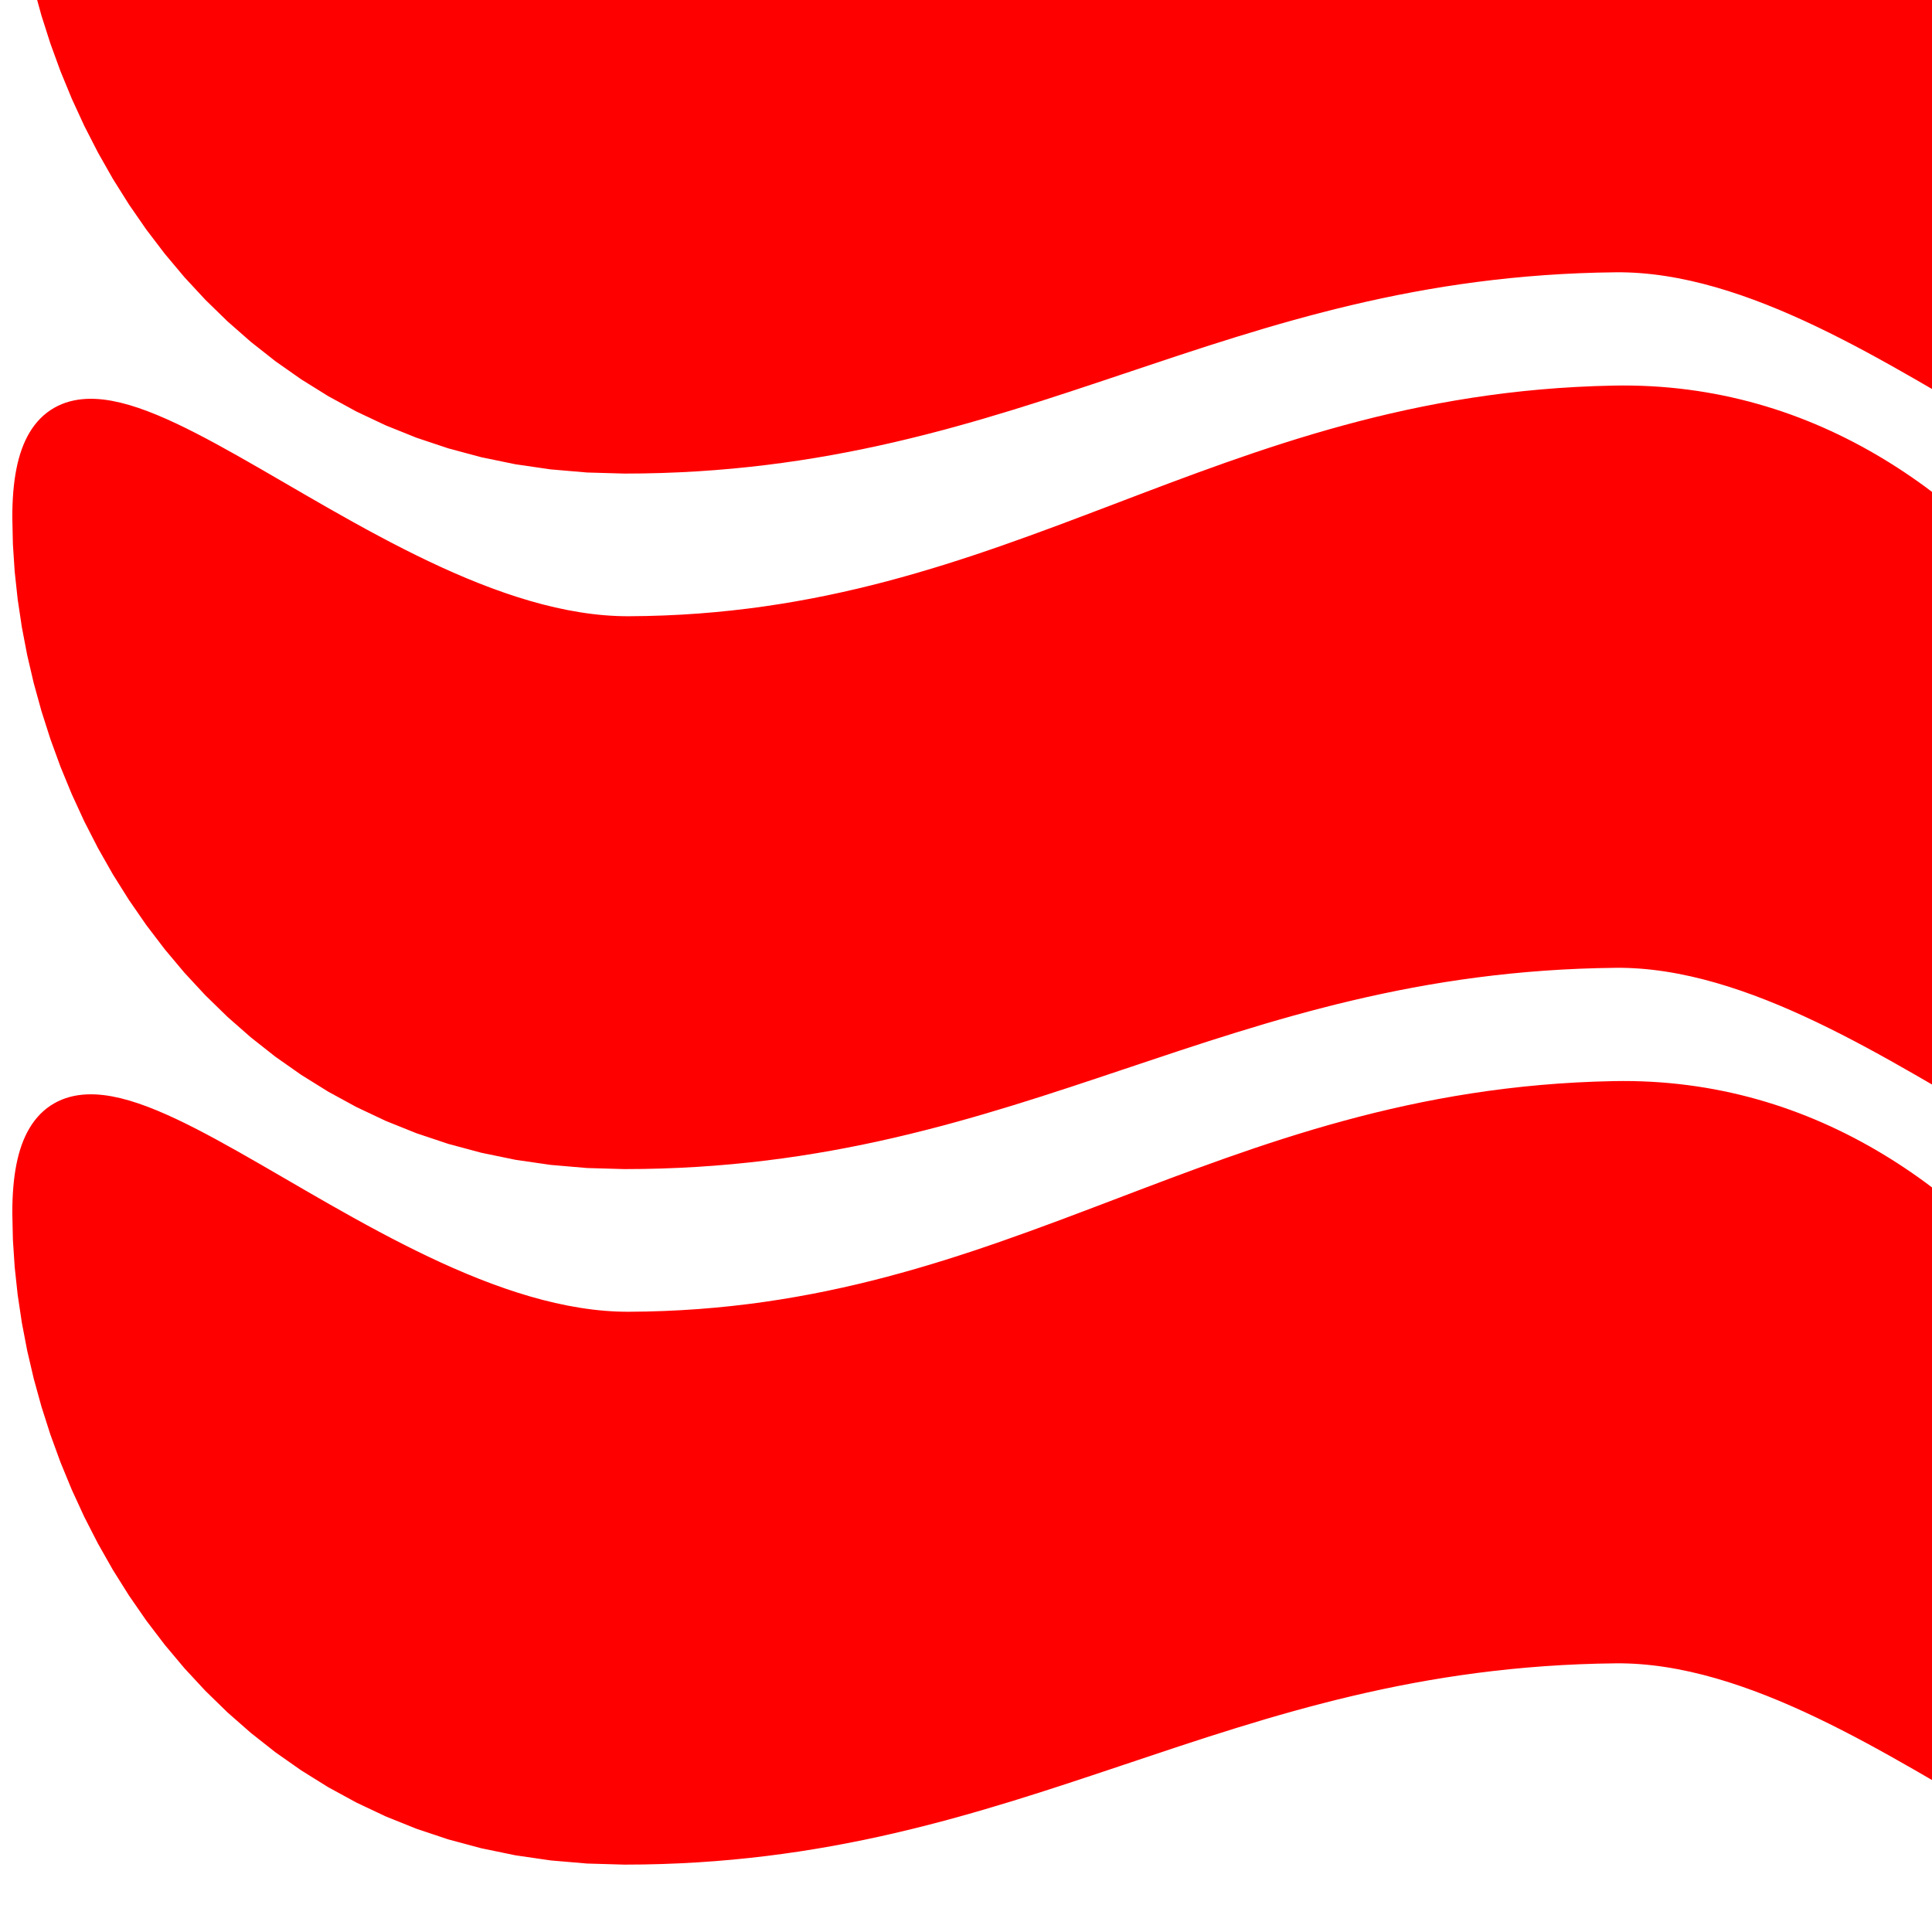 <?xml version="1.0" encoding="ISO-8859-1" standalone="no"?>
<!DOCTYPE svg PUBLIC "-//W3C//DTD SVG 1.1//EN" "http://www.w3.org/Graphics/SVG/1.1/DTD/svg11.dtd">
<svg version="1.1" baseProfile="full" id="body" width="8in" height="8in" viewBox="0 0 1 1" preserveAspectRatio="none" xmlns="http://www.w3.org/2000/svg" xmlns:xlink="http://www.w3.org/1999/xlink" xmlns:ev="http://www.w3.org/2001/xml-events">
<title>SVG drawing</title>
<desc>This was produced by version 4.4 of GNU libplot, a free library for exporting 2-D vector graphics.</desc>
<rect id="background" x="0" y="0" width="1" height="1" stroke="none" fill="white"/>
<g id="content" transform="translate(-0.031,1.188) scale(1,-1) scale(0.002) " xml:space="preserve" stroke="black" stroke-linecap="butt" stroke-linejoin="miter" stroke-miterlimit="10.433" stroke-dasharray="none" stroke-dashoffset="0" stroke-opacity="1" fill="none" fill-rule="evenodd" fill-opacity="1" font-style="normal" font-variant="normal" font-weight="normal" font-stretch="normal" font-size-adjust="none" letter-spacing="normal" word-spacing="normal" text-anchor="start">
<polygon points="18,108 594,108 594,684 18,684 " stroke="white" stroke-width="0" fill="white" fill-rule="nonzero" />
<path d="M24.086,280.12 L24.235,273.37 L24.684,266.52 L25.432,259.59 L26.478,252.6 L27.824,245.57 L29.468,238.53 L31.412,231.49 L33.655,224.47 L36.196,217.5 L39.037,210.6 L42.176,203.78 L45.615,197.07 L49.352,190.48 L53.389,184.05 L57.724,177.78 L62.358,171.7 L67.292,165.82 L72.524,160.18 L78.055,154.79 L83.885,149.67 L90.014,144.84 L96.442,140.33 L103.17,136.14 L110.19,132.31 L117.52,128.85 L125.14,125.79 L133.07,123.14 L141.29,120.93 L149.81,119.17 L158.63,117.89 L167.74,117.11 L177.16,116.84 C279.21,116.84,330.23,167.86,433.55,168.93 C506.38,169.68,585.35,65.824,586.93,141.55 C588,192.57,534.33,310.74,433.22,308.81 C331.58,306.89,279.21,249.51,178.28,249.12 C106.85,248.85,24.086,351.55,24.086,280.12 Z " stroke="red" stroke-width="0" fill="red" fill-rule="nonzero" />
<path d="M24.086,280.12 L24.235,273.37 L24.684,266.52 L25.432,259.59 L26.478,252.6 L27.824,245.57 L29.468,238.53 L31.412,231.49 L33.655,224.47 L36.196,217.5 L39.037,210.6 L42.176,203.78 L45.615,197.07 L49.352,190.48 L53.389,184.05 L57.724,177.78 L62.358,171.7 L67.292,165.82 L72.524,160.18 L78.055,154.79 L83.885,149.67 L90.014,144.84 L96.442,140.33 L103.17,136.14 L110.19,132.31 L117.52,128.85 L125.14,125.79 L133.07,123.14 L141.29,120.93 L149.81,119.17 L158.63,117.89 L167.74,117.11 L177.16,116.84 C279.21,116.84,330.23,167.86,433.55,168.93 C506.38,169.68,585.35,65.824,586.93,141.55 C588,192.57,534.33,310.74,433.22,308.81 C331.58,306.89,279.21,249.51,178.28,249.12 C106.85,248.85,24.086,351.55,24.086,280.12 Z " stroke="red" stroke-width="10.8" />
<path d="M24.086,460.12 L24.235,453.37 L24.684,446.52 L25.432,439.59 L26.478,432.6 L27.824,425.57 L29.468,418.53 L31.412,411.49 L33.655,404.47 L36.196,397.5 L39.037,390.6 L42.176,383.78 L45.615,377.07 L49.352,370.48 L53.389,364.05 L57.724,357.78 L62.358,351.7 L67.292,345.82 L72.524,340.18 L78.055,334.79 L83.885,329.67 L90.014,324.84 L96.442,320.33 L103.17,316.14 L110.19,312.31 L117.52,308.85 L125.14,305.79 L133.07,303.14 L141.29,300.93 L149.81,299.17 L158.63,297.89 L167.74,297.11 L177.16,296.84 C279.21,296.84,330.23,347.86,433.55,348.93 C506.38,349.68,585.35,245.82,586.93,321.55 C588,372.57,534.33,490.74,433.22,488.81 C331.58,486.89,279.21,429.51,178.28,429.12 C106.85,428.85,24.086,531.55,24.086,460.12 Z " stroke="red" stroke-width="0" fill="red" fill-rule="nonzero" />
<path d="M24.086,460.12 L24.235,453.37 L24.684,446.52 L25.432,439.59 L26.478,432.6 L27.824,425.57 L29.468,418.53 L31.412,411.49 L33.655,404.47 L36.196,397.5 L39.037,390.6 L42.176,383.78 L45.615,377.07 L49.352,370.48 L53.389,364.05 L57.724,357.78 L62.358,351.7 L67.292,345.82 L72.524,340.18 L78.055,334.79 L83.885,329.67 L90.014,324.84 L96.442,320.33 L103.17,316.14 L110.19,312.31 L117.52,308.85 L125.14,305.79 L133.07,303.14 L141.29,300.93 L149.81,299.17 L158.63,297.89 L167.74,297.11 L177.16,296.84 C279.21,296.84,330.23,347.86,433.55,348.93 C506.38,349.68,585.35,245.82,586.93,321.55 C588,372.57,534.33,490.74,433.22,488.81 C331.58,486.89,279.21,429.51,178.28,429.12 C106.85,428.85,24.086,531.55,24.086,460.12 Z " stroke="red" stroke-width="10.8" />
<path d="M24.086,640.12 L24.235,633.37 L24.684,626.52 L25.432,619.59 L26.478,612.6 L27.824,605.57 L29.468,598.53 L31.412,591.49 L33.655,584.47 L36.196,577.5 L39.037,570.6 L42.176,563.78 L45.615,557.07 L49.352,550.48 L53.389,544.05 L57.724,537.78 L62.358,531.7 L67.292,525.82 L72.524,520.18 L78.055,514.79 L83.885,509.67 L90.014,504.84 L96.442,500.33 L103.17,496.14 L110.19,492.31 L117.52,488.85 L125.14,485.79 L133.07,483.14 L141.29,480.93 L149.81,479.17 L158.63,477.89 L167.74,477.11 L177.16,476.84 C279.21,476.84,330.23,527.86,433.55,528.93 C506.38,529.68,585.35,425.82,586.93,501.55 C588,552.57,534.33,670.74,433.22,668.81 C331.58,666.89,279.21,609.51,178.28,609.12 C106.85,608.85,24.086,711.55,24.086,640.12 Z " stroke="red" stroke-width="0" fill="red" fill-rule="nonzero" />
<path d="M24.086,640.12 L24.235,633.37 L24.684,626.52 L25.432,619.59 L26.478,612.6 L27.824,605.57 L29.468,598.53 L31.412,591.49 L33.655,584.47 L36.196,577.5 L39.037,570.6 L42.176,563.78 L45.615,557.07 L49.352,550.48 L53.389,544.05 L57.724,537.78 L62.358,531.7 L67.292,525.82 L72.524,520.18 L78.055,514.79 L83.885,509.67 L90.014,504.84 L96.442,500.33 L103.17,496.14 L110.19,492.31 L117.52,488.85 L125.14,485.79 L133.07,483.14 L141.29,480.93 L149.81,479.17 L158.63,477.89 L167.74,477.11 L177.16,476.84 C279.21,476.84,330.23,527.86,433.55,528.93 C506.38,529.68,585.35,425.82,586.93,501.55 C588,552.57,534.33,670.74,433.22,668.81 C331.58,666.89,279.21,609.51,178.28,609.12 C106.85,608.85,24.086,711.55,24.086,640.12 Z " stroke="red" stroke-width="10.8" />
</g>
</svg>
